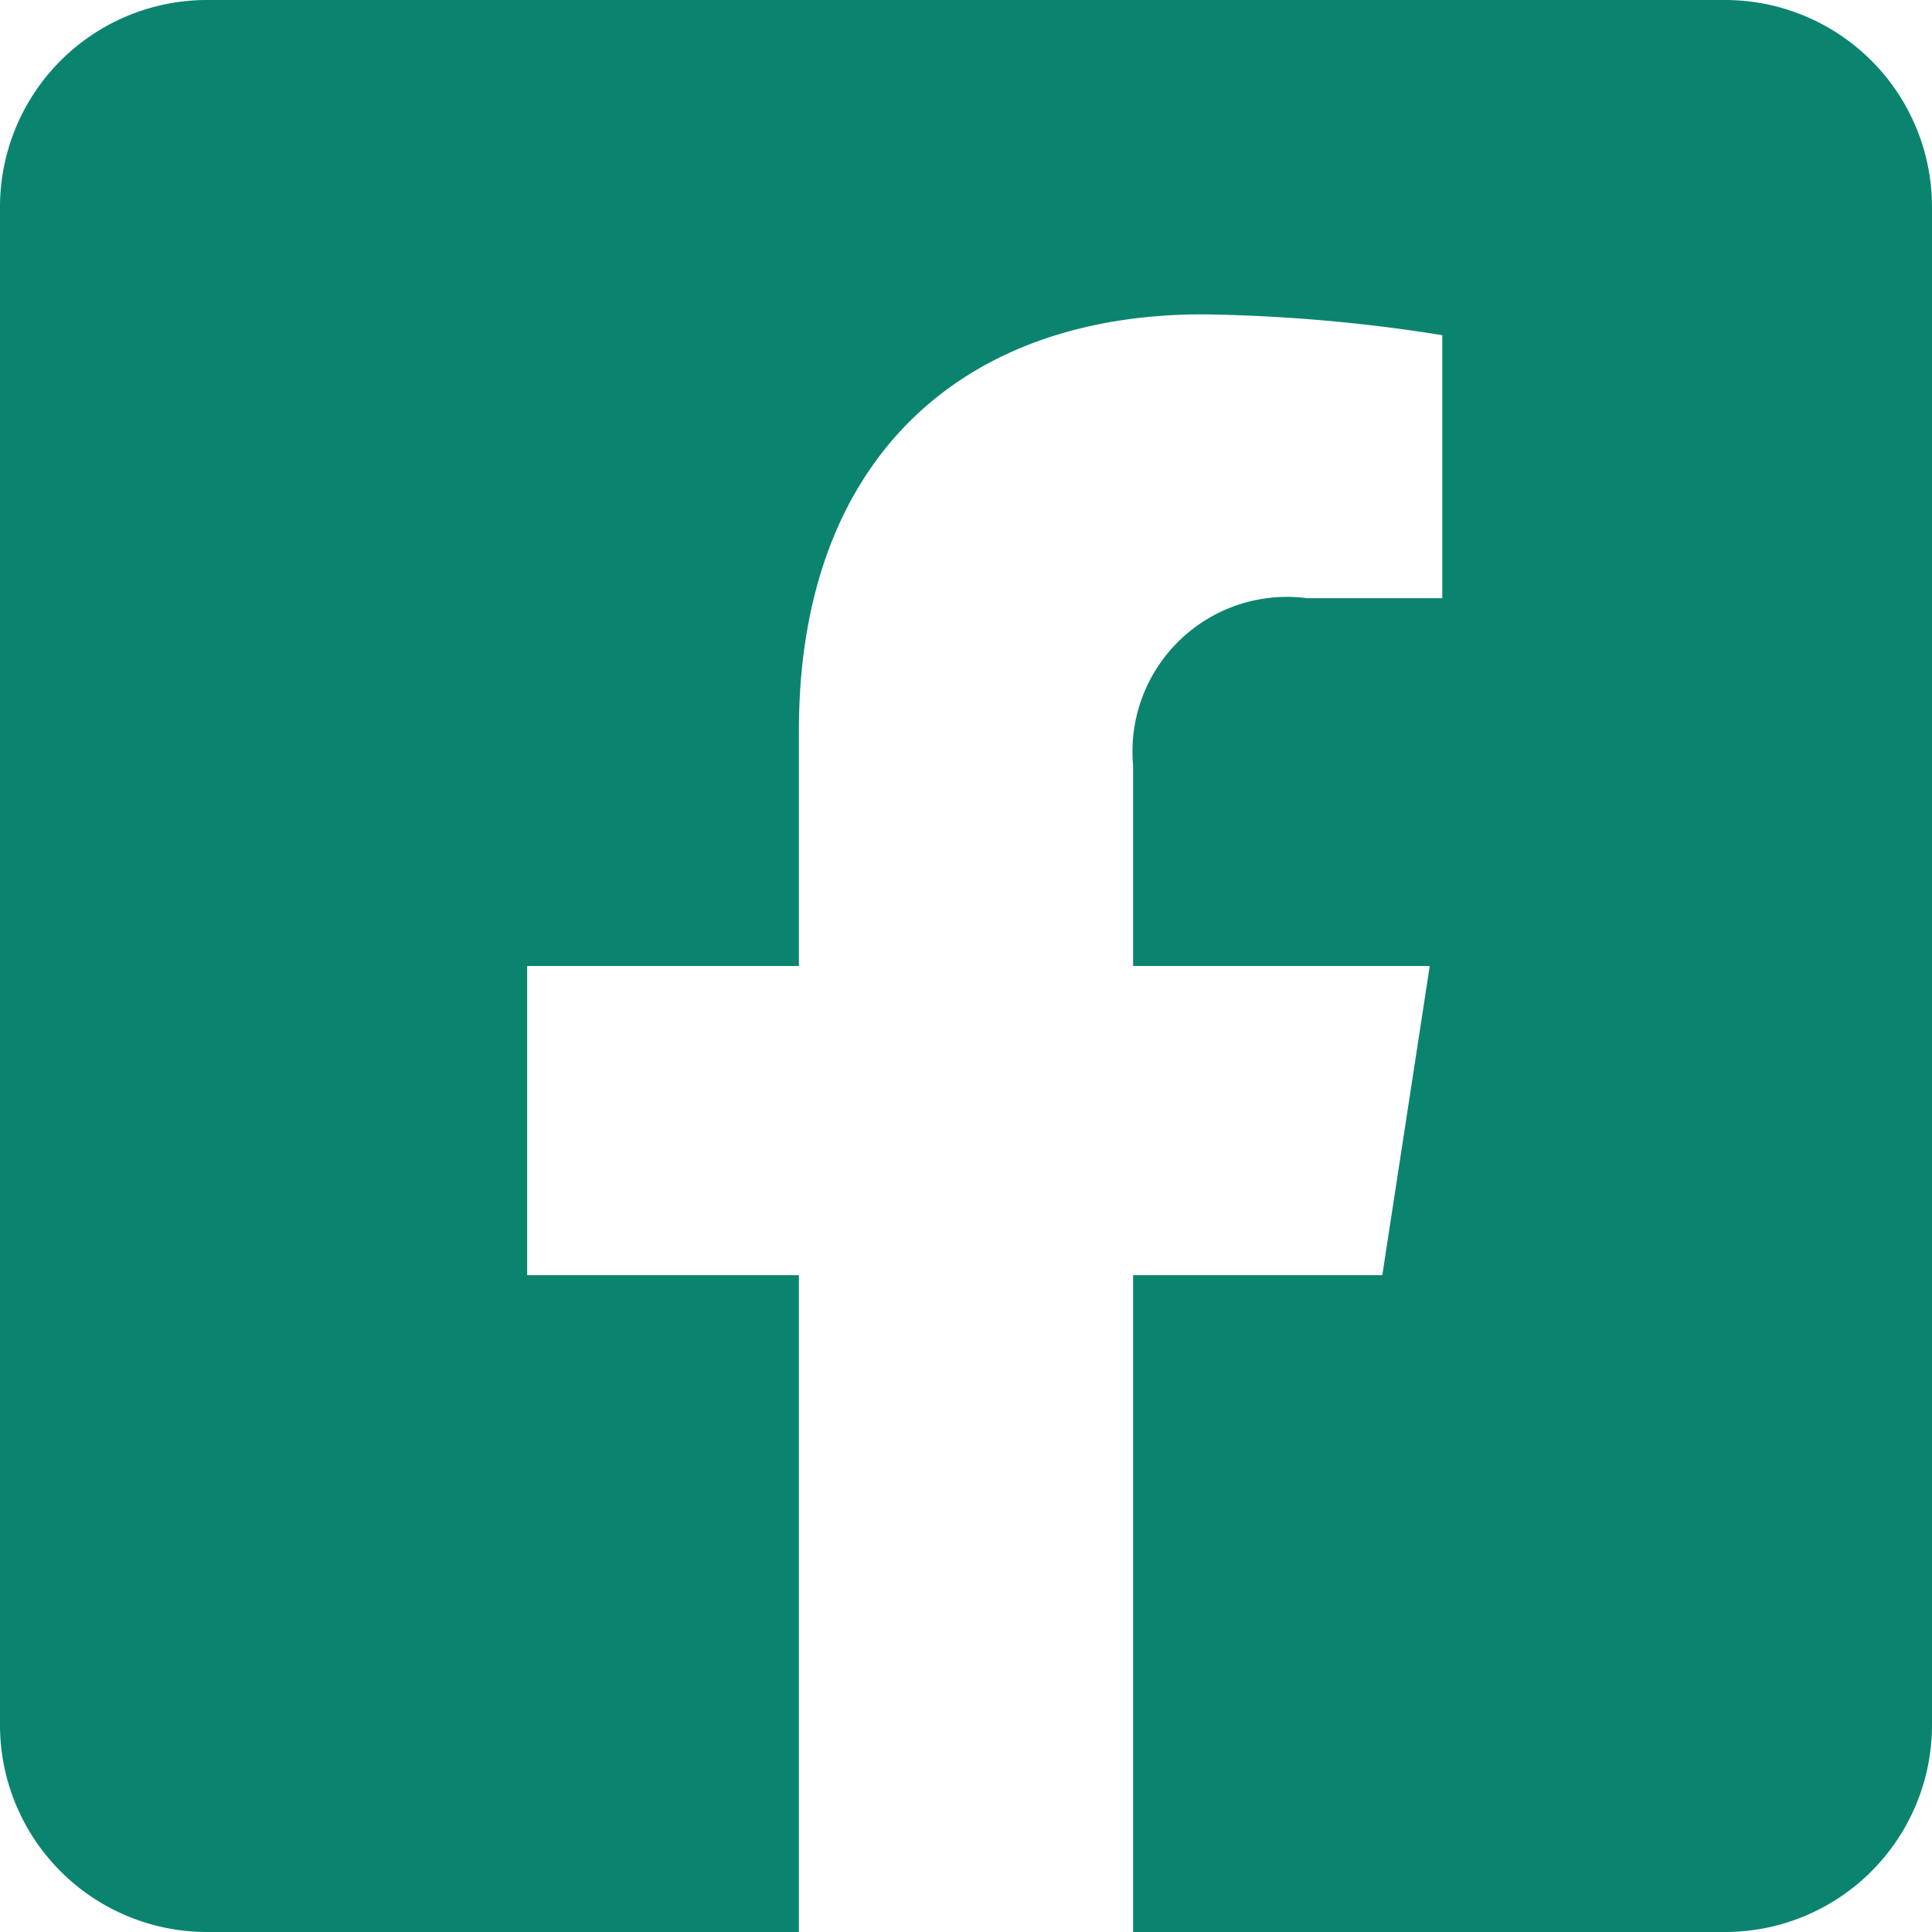 <svg xmlns="http://www.w3.org/2000/svg" width="23.576" height="23.576" viewBox="0 0 23.576 23.576">
  <path id="Icon_awesome-facebook-square" data-name="Icon awesome-facebook-square" d="M21.05,2.25H2.526A2.526,2.526,0,0,0,0,4.776V23.3a2.526,2.526,0,0,0,2.526,2.526H9.749V17.811H6.433V14.038H9.749V11.163c0-3.271,1.947-5.077,4.929-5.077A20.085,20.085,0,0,1,17.6,6.34V9.55H15.954a1.886,1.886,0,0,0-2.127,2.038v2.45h3.62l-.579,3.773H13.827v8.015H21.05A2.526,2.526,0,0,0,23.576,23.3V4.776A2.526,2.526,0,0,0,21.05,2.25Z" transform="translate(0 -2.25)" fill="#0b846f"/>
</svg>
